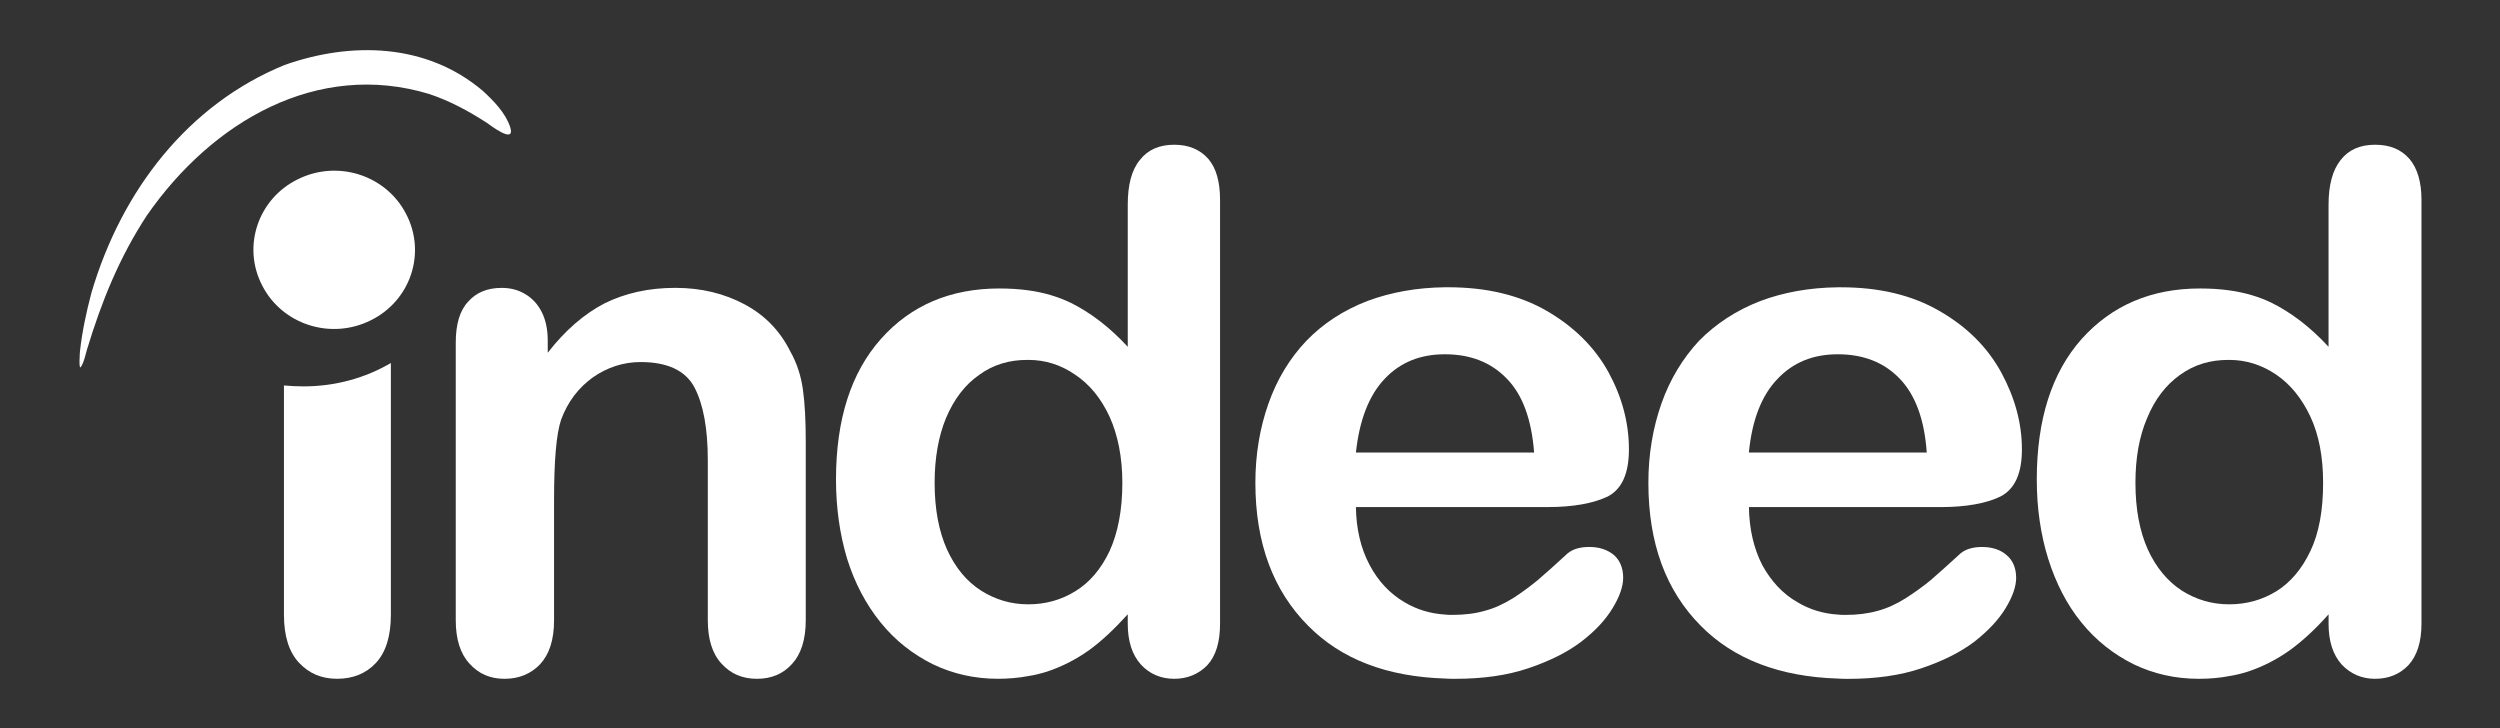 <svg xmlns="http://www.w3.org/2000/svg" xmlns:xlink="http://www.w3.org/1999/xlink" width="484" zoomAndPan="magnify" viewBox="0 0 363 105.75" height="141" preserveAspectRatio="xMidYMid meet" version="1.0"><rect x="0" y="0" width="363" height="105.75" fill="#333333" stroke="none"/><defs><clipPath id="0dea2b4242"><path d="M 295 21 L 352 21 L 352 98.562 L 295 98.562 Z M 295 21 " clip-rule="nonzero"/></clipPath><clipPath id="e848488508"><path d="M 239 41 L 294 41 L 294 98.562 L 239 98.562 Z M 239 41 " clip-rule="nonzero"/></clipPath><clipPath id="4bebfbe5d3"><path d="M 182 41 L 237 41 L 237 98.562 L 182 98.562 Z M 182 41 " clip-rule="nonzero"/></clipPath><clipPath id="b1f01f08f9"><path d="M 41 52 L 57 52 L 57 98.562 L 41 98.562 Z M 41 52 " clip-rule="nonzero"/></clipPath><clipPath id="d1acda731f"><path d="M 121 21 L 178 21 L 178 98.562 L 121 98.562 Z M 121 21 " clip-rule="nonzero"/></clipPath><clipPath id="7742d883cb"><path d="M 66 41 L 117 41 L 117 98.562 L 66 98.562 Z M 66 41 " clip-rule="nonzero"/></clipPath><clipPath id="758a1f6b9d"><path d="M 11 7.277 L 75 7.277 L 75 54 L 11 54 Z M 11 7.277 " clip-rule="nonzero"/></clipPath></defs><g clip-path="url(#0dea2b4242)"><path fill="#ffffff" d="M 349.844 23.062 C 348.637 21.699 347.031 21.016 344.855 21.016 C 342.68 21.016 341.023 21.742 339.859 23.238 C 338.707 24.684 338.105 26.855 338.105 29.711 L 338.105 50.355 C 335.43 47.453 332.656 45.371 329.84 43.969 C 328.074 43.109 326.004 42.48 323.691 42.16 C 322.344 41.977 320.965 41.887 319.445 41.887 C 312.371 41.887 306.648 44.332 302.254 49.219 C 297.914 54.109 295.742 60.902 295.742 69.633 C 295.742 73.758 296.297 77.602 297.398 81.137 C 298.52 84.672 300.078 87.746 302.215 90.375 C 304.34 93.004 306.875 94.988 309.789 96.441 C 312.699 97.844 315.84 98.562 319.262 98.562 C 320.836 98.562 322.305 98.434 323.699 98.164 C 324.621 98.02 325.496 97.797 326.379 97.523 C 328.547 96.805 330.578 95.762 332.426 94.453 C 334.32 93.09 336.219 91.328 338.109 89.199 L 338.109 90.555 C 338.109 93.137 338.758 95.078 340.004 96.48 C 341.297 97.844 342.914 98.562 344.855 98.562 C 346.844 98.562 348.461 97.891 349.707 96.578 C 350.949 95.219 351.598 93.23 351.598 90.555 L 351.598 28.992 C 351.598 26.41 350.996 24.414 349.844 23.062 M 335.473 80.008 C 334.223 82.637 332.566 84.582 330.535 85.848 C 328.457 87.117 326.188 87.746 323.695 87.746 L 323.652 87.746 C 321.156 87.746 318.891 87.07 316.805 85.758 C 314.73 84.402 313.062 82.406 311.863 79.785 C 310.668 77.113 310.066 73.898 310.066 70.098 C 310.066 66.52 310.617 63.352 311.773 60.684 C 312.887 57.965 314.5 55.883 316.535 54.434 C 318.609 52.938 320.922 52.258 323.555 52.258 L 323.691 52.258 C 326.141 52.258 328.402 52.98 330.484 54.383 C 332.559 55.785 334.219 57.832 335.473 60.5 C 336.719 63.172 337.316 66.383 337.316 70.098 C 337.32 74.074 336.723 77.387 335.473 80.008 " fill-opacity="1" fill-rule="nonzero"/></g><g clip-path="url(#e848488508)"><path fill="#ffffff" d="M 291.352 80.598 C 290.484 79.828 289.277 79.422 287.797 79.422 C 286.457 79.422 285.441 79.738 284.703 80.324 C 282.902 81.957 281.473 83.266 280.359 84.219 C 279.254 85.129 278.008 86.031 276.664 86.887 C 275.375 87.699 273.988 88.34 272.609 88.703 C 271.172 89.105 269.645 89.285 267.938 89.285 C 267.566 89.285 267.191 89.285 266.875 89.238 C 264.75 89.105 262.766 88.512 260.965 87.426 C 258.836 86.207 257.176 84.398 255.879 82.047 C 254.633 79.598 253.988 76.793 253.945 73.629 L 281.797 73.629 C 285.539 73.629 288.445 73.078 290.488 72.082 C 292.562 70.996 293.582 68.734 293.582 65.25 C 293.582 61.445 292.562 57.734 290.578 54.074 C 288.59 50.449 285.633 47.461 281.613 45.156 C 277.633 42.848 272.879 41.715 267.293 41.715 L 266.875 41.715 C 262.766 41.758 258.973 42.441 255.605 43.707 C 252.094 45.066 249.137 47.012 246.684 49.5 C 244.336 52.035 242.484 55.07 241.238 58.602 C 239.996 62.137 239.344 65.98 239.344 70.102 C 239.344 78.887 241.887 85.766 246.965 90.879 C 251.766 95.727 258.422 98.262 266.875 98.527 C 267.34 98.57 267.844 98.57 268.355 98.57 C 272.328 98.57 275.887 98.078 278.98 97.039 C 282.078 95.996 284.613 94.723 286.656 93.191 C 288.68 91.602 290.207 89.98 291.219 88.297 C 292.242 86.625 292.746 85.129 292.746 83.906 C 292.742 82.5 292.281 81.367 291.352 80.598 M 258.094 55.02 C 260.352 52.621 263.266 51.441 266.82 51.441 L 266.871 51.441 C 270.562 51.441 273.57 52.621 275.828 54.973 C 278.102 57.324 279.434 60.906 279.762 65.703 L 253.938 65.703 C 254.395 60.992 255.785 57.414 258.094 55.02 " fill-opacity="1" fill-rule="nonzero"/></g><g clip-path="url(#4bebfbe5d3)"><path fill="#ffffff" d="M 230.785 79.418 C 229.402 79.418 228.383 79.734 227.648 80.324 C 225.887 81.953 224.414 83.266 223.301 84.215 C 222.195 85.125 220.992 86.027 219.652 86.883 C 218.316 87.695 216.973 88.336 215.543 88.699 C 214.156 89.102 212.582 89.281 210.875 89.281 C 210.508 89.281 210.141 89.281 209.82 89.234 C 207.691 89.102 205.703 88.508 203.902 87.422 C 201.828 86.203 200.113 84.398 198.871 82.043 C 197.57 79.598 196.926 76.793 196.879 73.625 L 224.785 73.625 C 228.484 73.625 231.391 73.074 233.473 72.078 C 235.512 70.992 236.52 68.73 236.52 65.25 C 236.52 61.445 235.551 57.73 233.566 54.07 C 231.574 50.445 228.574 47.457 224.609 45.152 C 220.621 42.844 215.824 41.711 210.285 41.711 L 209.82 41.711 C 205.703 41.758 201.961 42.438 198.547 43.703 C 195.031 45.062 192.074 47.008 189.676 49.496 C 187.273 52.031 185.426 55.066 184.18 58.598 C 182.93 62.133 182.281 65.977 182.281 70.098 C 182.281 78.883 184.871 85.762 189.957 90.875 C 194.754 95.723 201.367 98.258 209.82 98.523 C 210.324 98.562 210.781 98.562 211.297 98.562 C 215.312 98.562 218.828 98.074 221.91 97.031 C 225.008 95.988 227.555 94.715 229.582 93.184 C 231.66 91.598 233.141 89.973 234.16 88.289 C 235.18 86.617 235.684 85.125 235.684 83.898 C 235.684 82.5 235.223 81.367 234.352 80.598 C 233.426 79.828 232.219 79.418 230.785 79.418 M 201.039 55.02 C 203.297 52.621 206.203 51.441 209.77 51.441 L 209.82 51.441 C 213.512 51.441 216.516 52.621 218.781 54.973 C 221.09 57.324 222.383 60.906 222.754 65.703 L 196.879 65.703 C 197.387 60.992 198.773 57.414 201.039 55.02 " fill-opacity="1" fill-rule="nonzero"/></g><g clip-path="url(#b1f01f08f9)"><path fill="#ffffff" d="M 41.23 89.285 L 41.23 55.969 C 42.199 56.055 43.125 56.102 44.094 56.102 C 48.711 56.102 53.059 54.879 56.754 52.707 L 56.754 89.281 C 56.754 92.406 56.012 94.715 54.582 96.258 C 53.156 97.793 51.254 98.559 48.945 98.559 C 46.68 98.559 44.879 97.793 43.398 96.211 C 41.973 94.676 41.23 92.359 41.23 89.285 " fill-opacity="1" fill-rule="nonzero"/></g><g clip-path="url(#d1acda731f)"><path fill="#ffffff" d="M 175.441 23.062 C 174.234 21.699 172.578 21.016 170.496 21.016 C 168.328 21.016 166.66 21.742 165.504 23.238 C 164.309 24.684 163.75 26.855 163.75 29.711 L 163.75 50.355 C 161.07 47.453 158.297 45.371 155.48 43.969 C 153.684 43.109 151.648 42.48 149.34 42.16 C 148 41.977 146.609 41.887 145.09 41.887 C 138.02 41.887 132.242 44.332 127.906 49.219 C 123.562 54.109 121.387 60.902 121.387 69.633 C 121.387 73.758 121.945 77.602 123 81.137 C 124.113 84.668 125.73 87.742 127.859 90.375 C 129.984 93.004 132.523 94.988 135.441 96.441 C 138.348 97.84 141.488 98.559 144.902 98.559 C 146.426 98.559 147.91 98.43 149.34 98.16 C 150.262 98.02 151.145 97.793 152.02 97.52 C 154.191 96.801 156.223 95.758 158.07 94.449 C 159.965 93.086 161.816 91.324 163.75 89.195 L 163.75 90.551 C 163.75 93.137 164.398 95.078 165.648 96.48 C 166.895 97.844 168.555 98.562 170.496 98.562 C 172.387 98.562 174.055 97.891 175.309 96.578 C 176.551 95.219 177.152 93.23 177.152 90.555 L 177.152 28.992 C 177.148 26.41 176.602 24.414 175.441 23.062 M 161.113 80.008 C 159.871 82.637 158.207 84.582 156.133 85.848 C 154.094 87.117 151.785 87.746 149.34 87.746 L 149.289 87.746 C 146.801 87.746 144.531 87.07 142.453 85.758 C 140.328 84.402 138.707 82.406 137.504 79.785 C 136.309 77.113 135.707 73.898 135.707 70.098 C 135.707 66.52 136.266 63.352 137.367 60.684 C 138.523 57.965 140.094 55.883 142.172 54.434 C 144.211 52.938 146.559 52.258 149.152 52.258 L 149.336 52.258 C 151.781 52.258 154.043 52.98 156.078 54.383 C 158.203 55.785 159.871 57.832 161.109 60.5 C 162.312 63.172 162.965 66.383 162.965 70.098 C 162.969 74.074 162.312 77.387 161.113 80.008 " fill-opacity="1" fill-rule="nonzero"/></g><g clip-path="url(#7742d883cb)"><path fill="#ffffff" d="M 79.531 49.496 L 79.531 51.219 C 82.07 47.957 84.797 45.602 87.754 44.062 C 90.758 42.57 94.176 41.797 98.055 41.797 C 101.801 41.797 105.168 42.613 108.129 44.199 C 111.086 45.781 113.254 48.047 114.734 50.992 C 115.707 52.707 116.305 54.566 116.582 56.559 C 116.859 58.504 116.996 61.035 116.996 64.117 L 116.996 90.062 C 116.996 92.867 116.305 94.988 115.012 96.395 C 113.719 97.844 112.004 98.562 109.926 98.562 C 107.805 98.562 106.098 97.844 104.754 96.348 C 103.414 94.898 102.773 92.777 102.773 90.062 L 102.773 66.832 C 102.773 62.219 102.121 58.688 100.828 56.238 C 99.535 53.797 96.898 52.57 93.023 52.57 C 90.48 52.57 88.168 53.348 86.09 54.789 C 84.016 56.285 82.441 58.316 81.469 60.945 C 80.777 63.031 80.449 66.875 80.449 72.629 L 80.449 90.062 C 80.449 92.91 79.766 94.988 78.426 96.445 C 77.082 97.844 75.375 98.562 73.25 98.562 C 71.176 98.562 69.504 97.844 68.164 96.348 C 66.824 94.898 66.176 92.777 66.176 90.062 L 66.176 49.723 C 66.176 47.055 66.777 45.062 67.98 43.797 C 69.137 42.484 70.75 41.801 72.832 41.801 C 74.082 41.801 75.188 42.07 76.199 42.668 C 77.223 43.25 78.051 44.113 78.652 45.289 C 79.25 46.457 79.531 47.867 79.531 49.496 " fill-opacity="1" fill-rule="nonzero"/></g><g clip-path="url(#758a1f6b9d)"><path fill="#ffffff" d="M 41.316 9.438 C 50.93 6.039 61.879 6.219 70.102 13.191 C 71.629 14.594 73.383 16.359 74.074 18.441 C 74.906 21.066 71.168 18.164 70.652 17.809 C 67.973 16.086 65.297 14.641 62.297 13.641 C 46.125 8.754 30.828 17.582 21.316 31.297 C 17.344 37.363 14.754 43.742 12.629 50.762 C 12.398 51.535 12.215 52.531 11.793 53.203 C 11.375 53.98 11.609 51.129 11.609 51.035 C 11.926 48.141 12.531 45.332 13.273 42.523 C 17.668 27.582 27.367 15.137 41.316 9.438 " fill-opacity="1" fill-rule="nonzero"/></g><path fill="#ffffff" d="M 53.844 46.504 C 48.066 49.402 40.996 47.145 38.086 41.484 C 35.125 35.824 37.441 28.898 43.211 26.047 C 48.988 23.148 56.062 25.41 58.969 31.074 C 61.93 36.734 59.621 43.656 53.844 46.504 " fill-opacity="1" fill-rule="nonzero"/></svg>